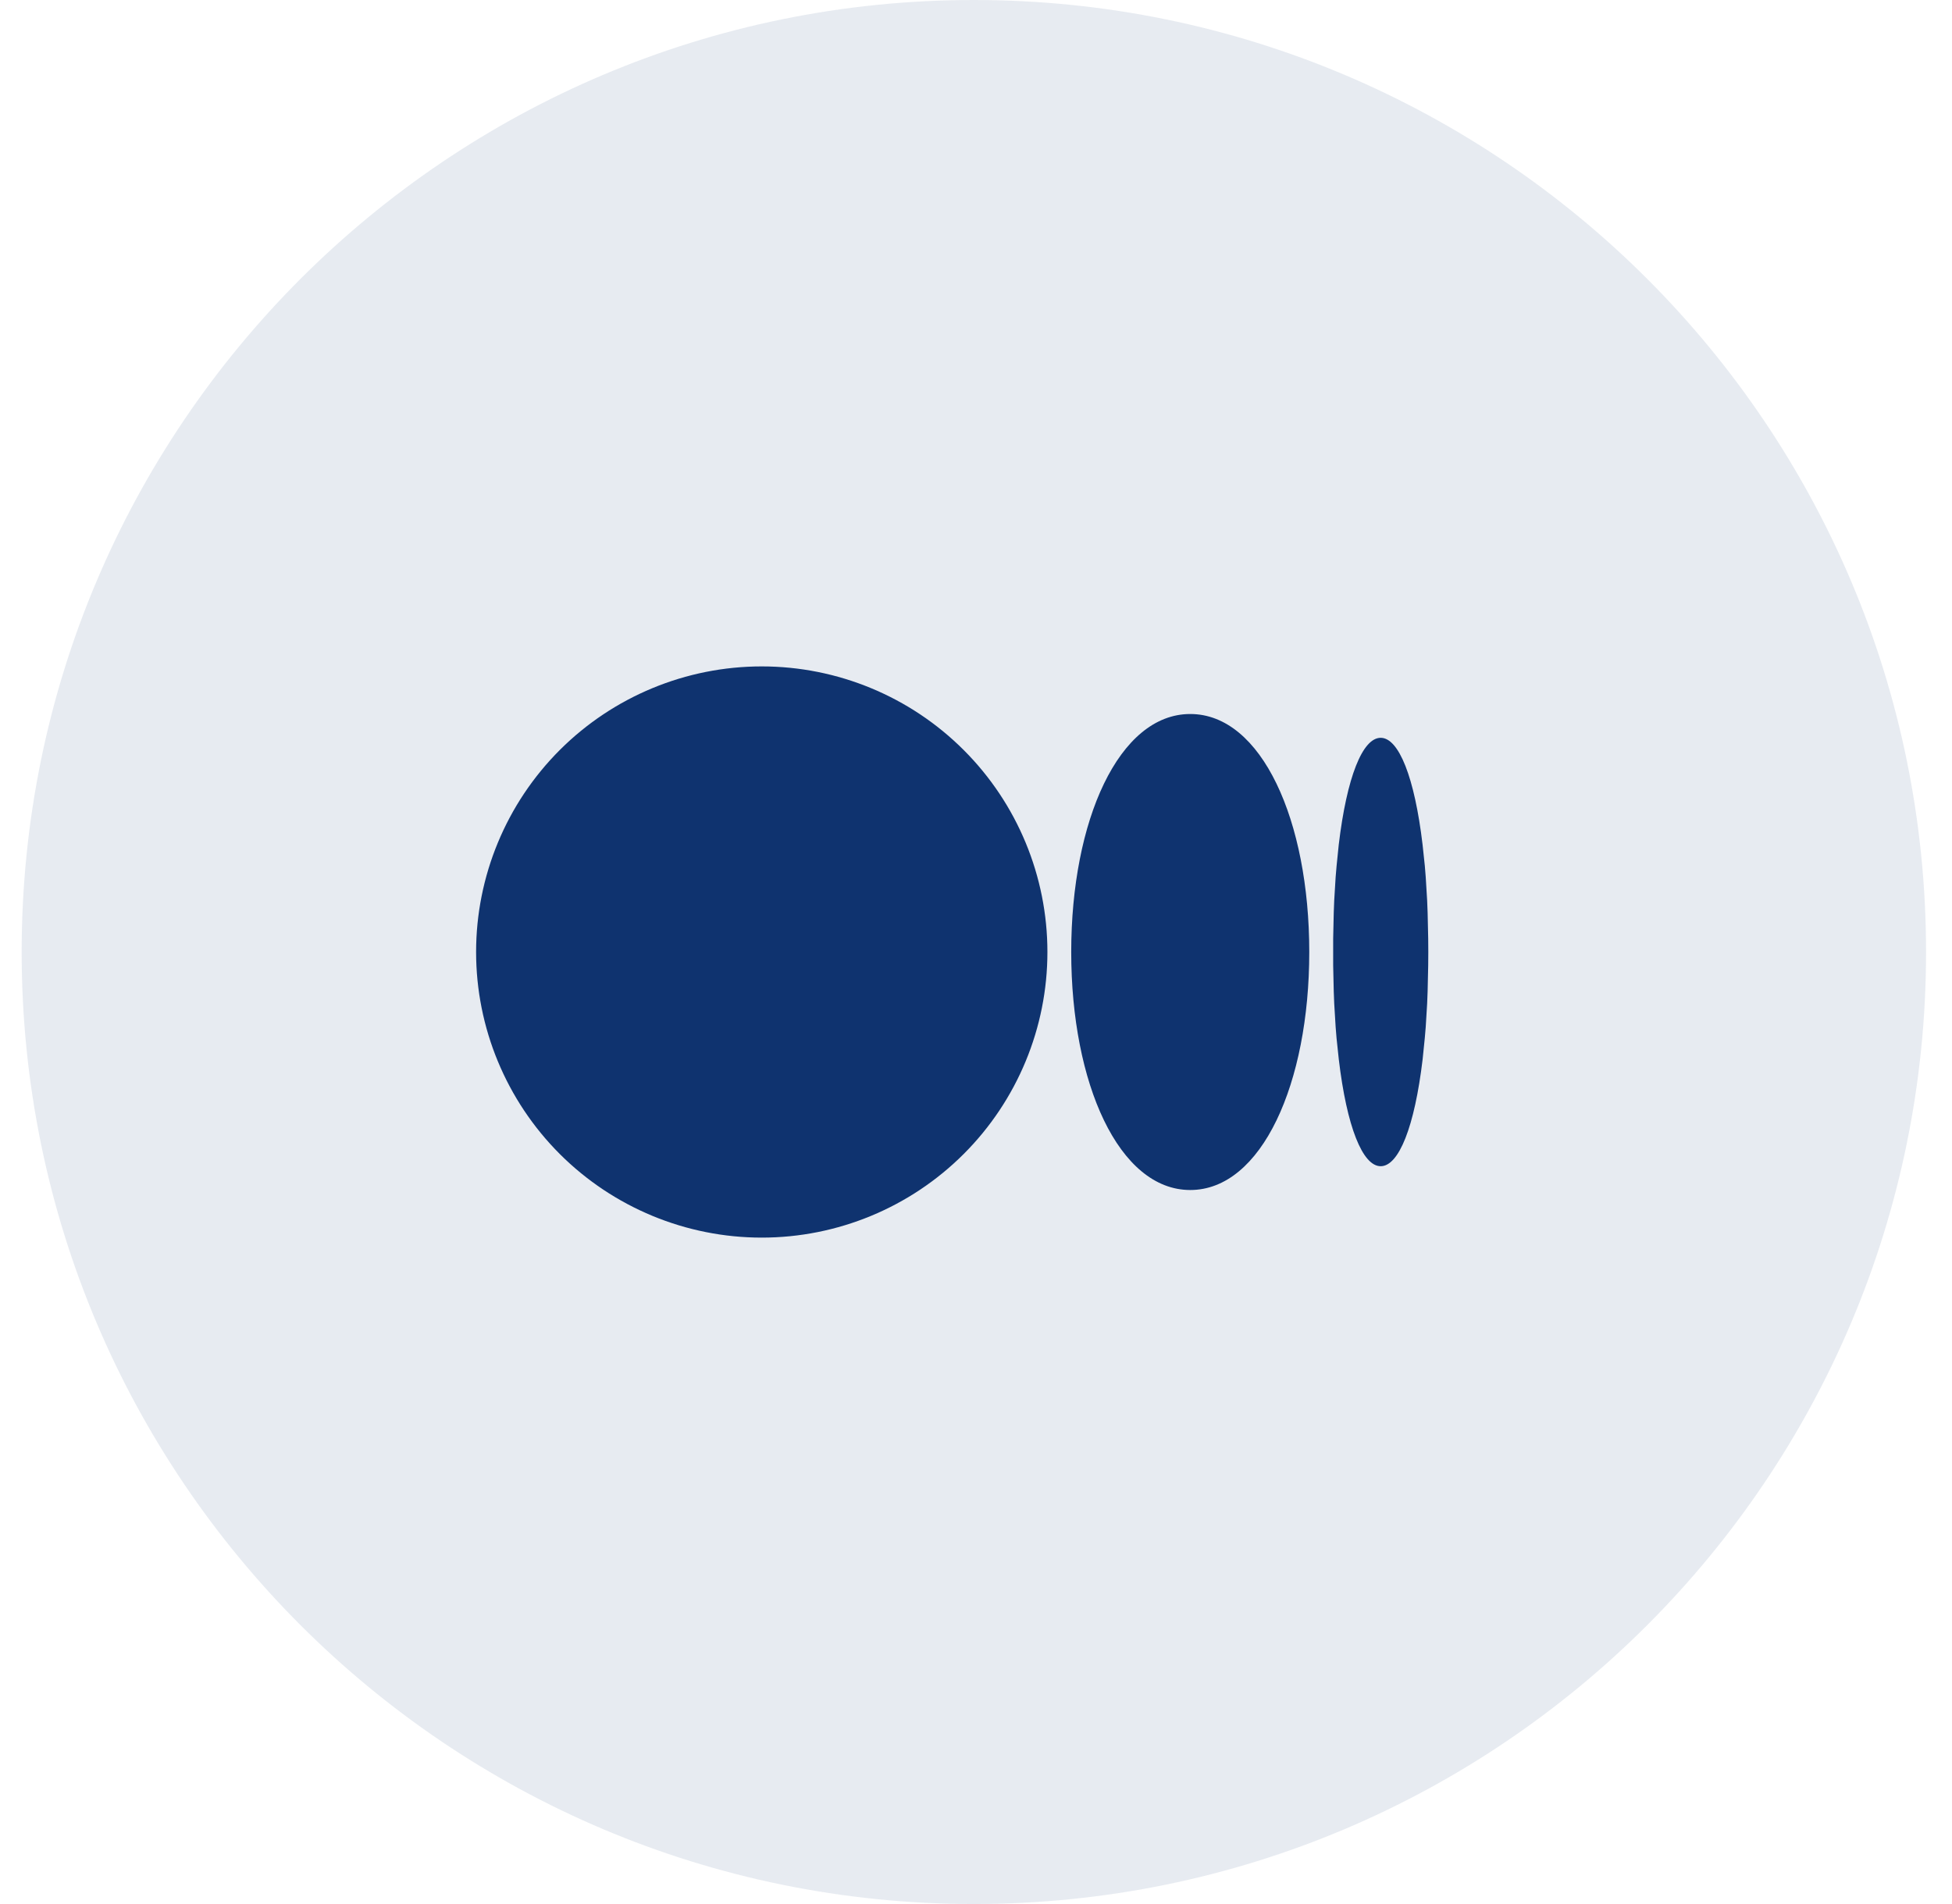<svg width="41" height="40" viewBox="0 0 41 40" fill="none" xmlns="http://www.w3.org/2000/svg">
<path opacity="0.1" fill-rule="evenodd" clip-rule="evenodd" d="M0.455 20C0.455 8.954 9.409 0 20.455 0C31.501 0 40.455 8.954 40.455 20C40.455 31.046 31.501 40 20.455 40C9.409 40 0.455 31.046 0.455 20Z" fill="#0F336F"/>
<g clip-path="url(#clip0_196_8632)">
<path d="M16 14C17.591 14 19.117 14.632 20.242 15.757C21.368 16.883 22 18.409 22 20C22 21.591 21.368 23.117 20.242 24.243C19.117 25.368 17.591 26 16 26C14.409 26 12.883 25.368 11.757 24.243C10.632 23.117 10 21.591 10 20C10 18.409 10.632 16.883 11.757 15.757C12.883 14.632 14.409 14 16 14ZM25 15C26.5 15 27.5 17.239 27.5 20C27.5 22.761 26.5 25 25 25C23.5 25 22.5 22.761 22.5 20C22.5 17.239 23.5 15 25 15ZM29 15.5C29.38 15.5 29.712 16.327 29.88 17.746L29.927 18.189L29.946 18.424L29.976 18.918L29.986 19.177L29.998 19.718L30 20L29.998 20.282L29.986 20.823L29.976 21.083L29.946 21.576L29.926 21.811L29.881 22.254C29.712 23.674 29.381 24.5 29 24.5C28.62 24.5 28.288 23.673 28.12 22.254L28.073 21.811C28.066 21.733 28.06 21.654 28.054 21.576L28.024 21.082C28.02 20.996 28.017 20.909 28.014 20.823L28.002 20.282V19.718L28.014 19.177L28.024 18.917L28.054 18.424L28.074 18.189L28.119 17.746C28.288 16.326 28.619 15.5 29 15.5Z" fill="#0F336F"/>
</g>
<defs>
<clipPath id="clip0_196_8632">
<rect width="24" height="24" fill="white" transform="translate(8 8)"/>
</clipPath>
</defs>
</svg>
